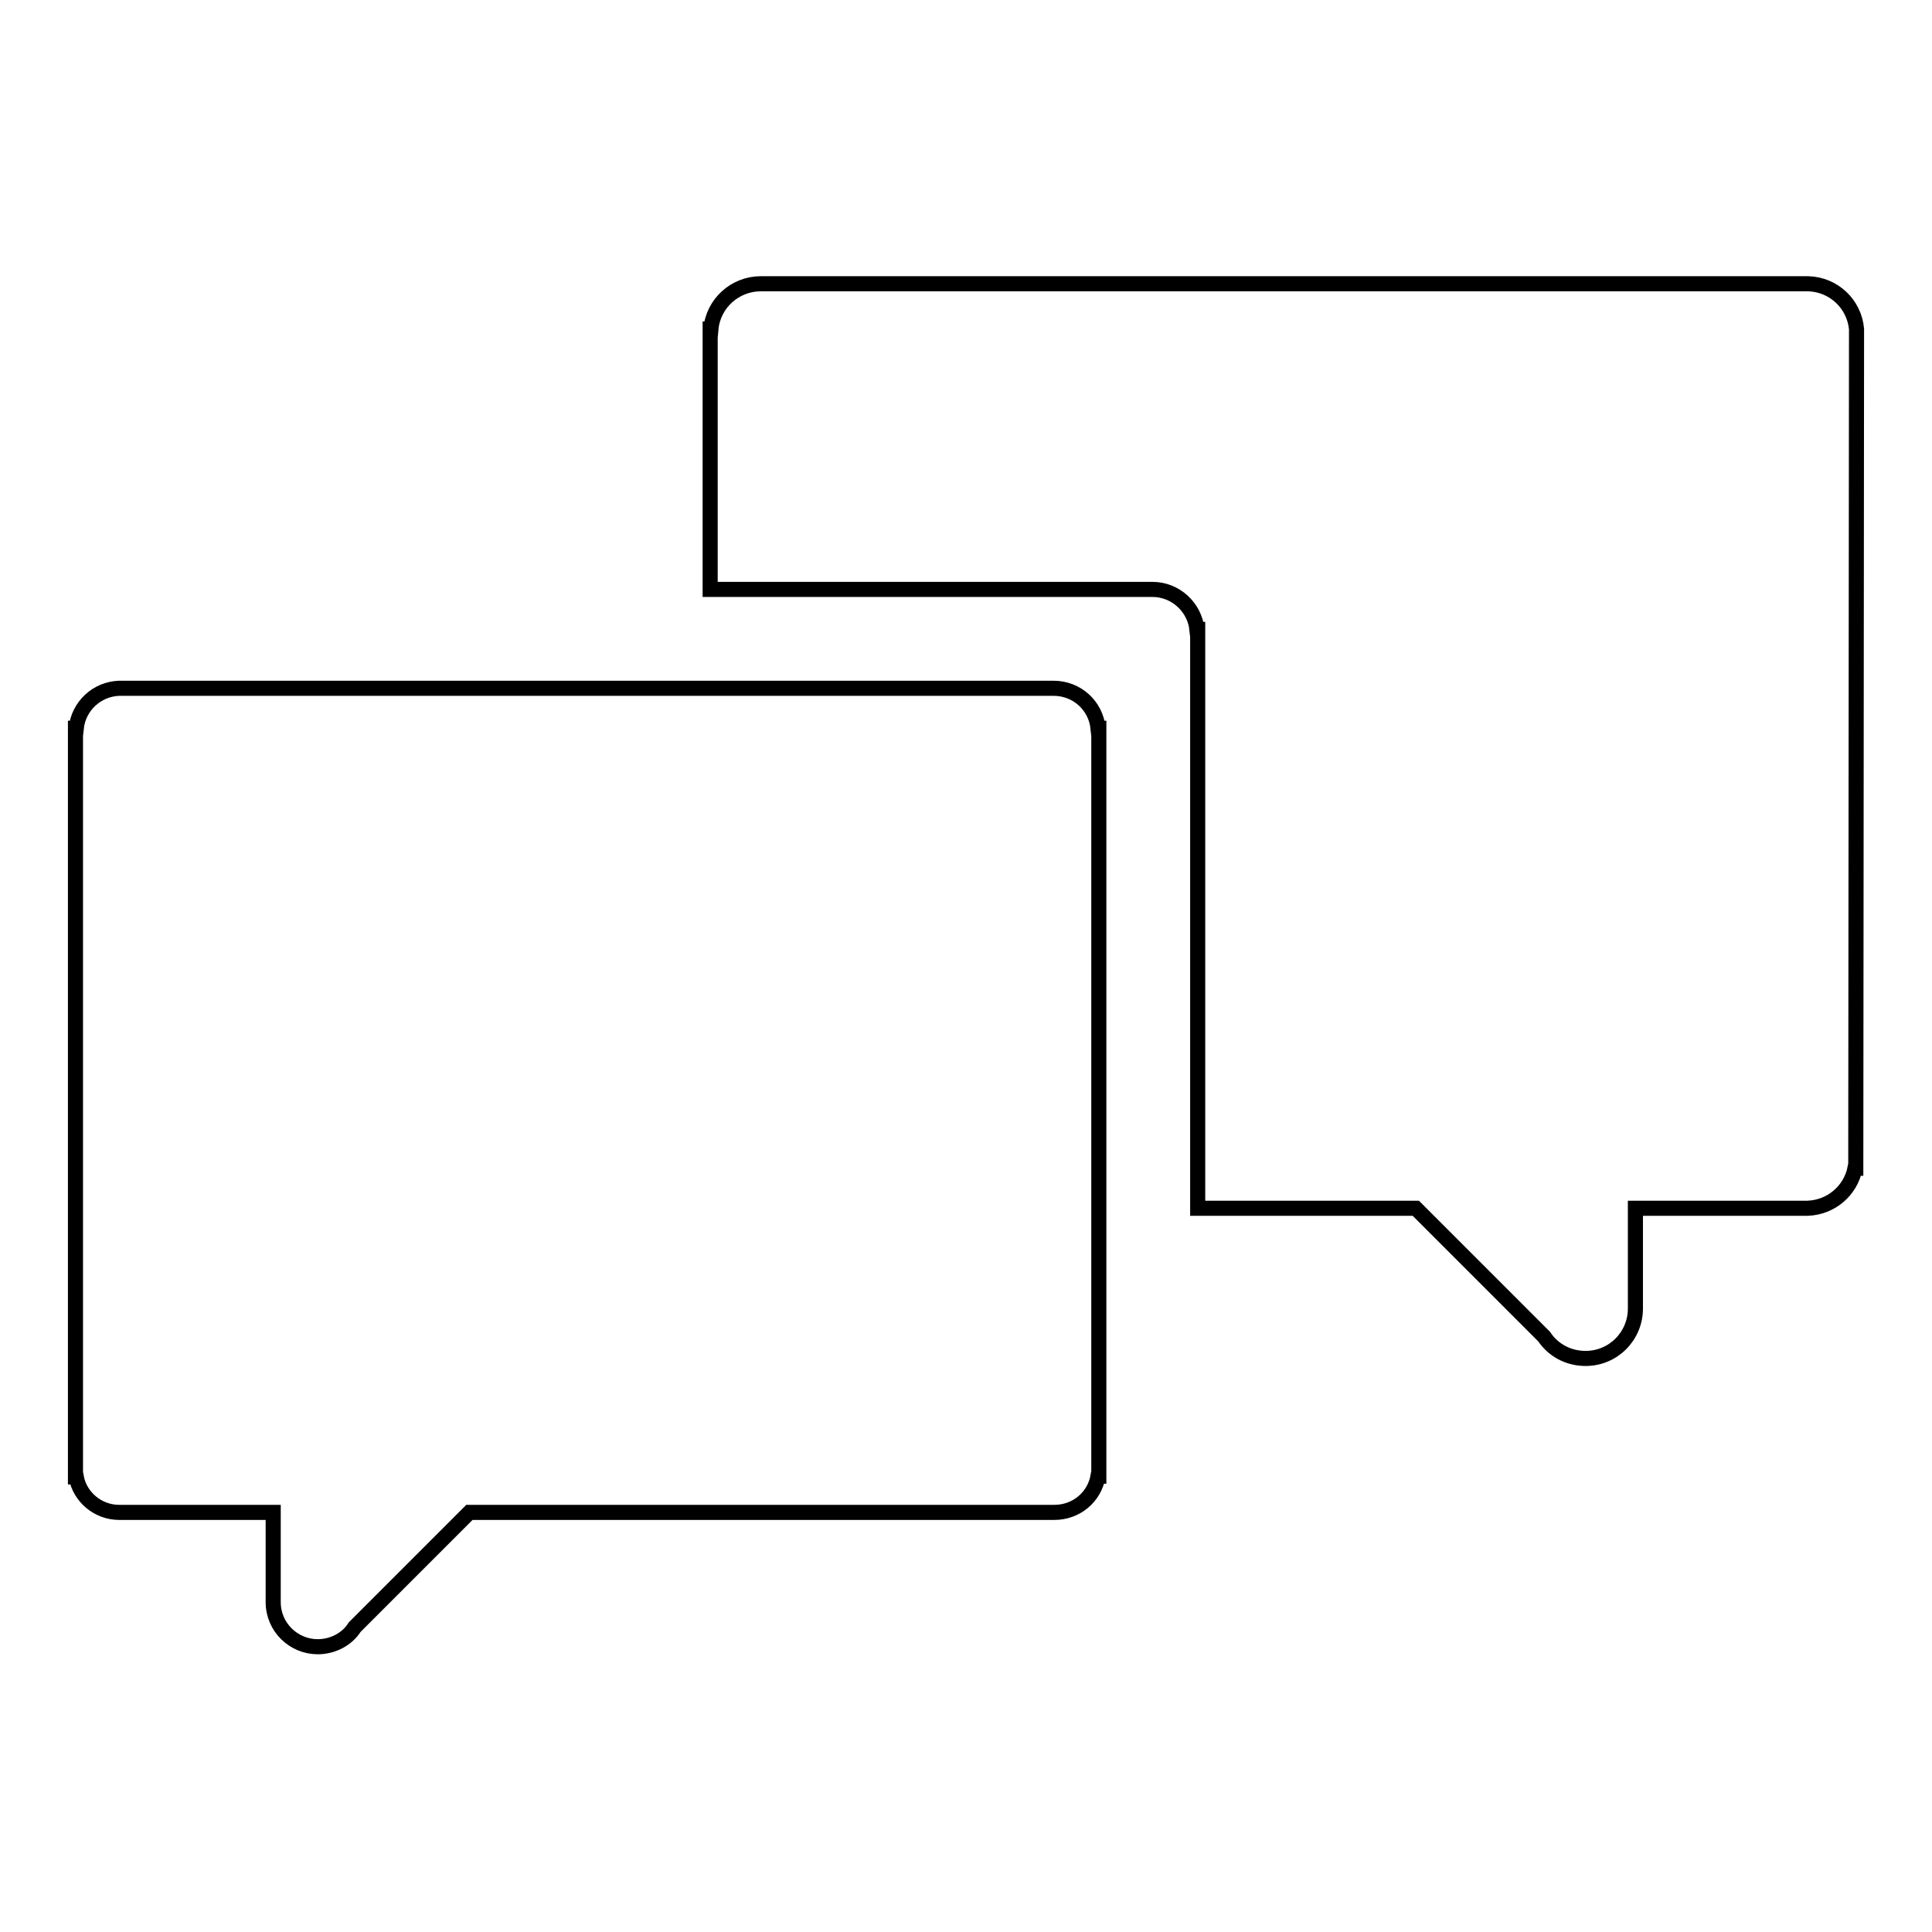 <?xml version="1.0" encoding="utf-8"?>
<!-- Svg Vector Icons : http://www.onlinewebfonts.com/icon -->
<!DOCTYPE svg PUBLIC "-//W3C//DTD SVG 1.1//EN" "http://www.w3.org/Graphics/SVG/1.1/DTD/svg11.dtd">
<svg version="1.1" xmlns="http://www.w3.org/2000/svg" xmlns:xlink="http://www.w3.org/1999/xlink" x="0px" y="0px" viewBox="0 0 256 256" enable-background="new 0 0 256 256" xml:space="preserve">
<g><g><path stroke-width="2" fill-opacity="0" stroke="#000000"  d="M246,43.6c-0.3-3.3-3-5.9-6.4-6v0H100.8c-3.4,0-6.3,2.6-6.6,6h-0.1v34.5h58.6c3.1,0,5.6,2.4,5.9,5.3h0.1v76.7h28.9l17,17c1.2,1.8,3.2,2.9,5.5,2.9c3.7,0,6.6-3,6.6-6.6v-13.3h22.8v0c3.1-0.1,5.7-2.3,6.3-5.3h0.1L246,43.6L246,43.6z"/><path stroke-width="2" fill-opacity="0" stroke="#000000"  d="M139.6,91.2H15.8v0c-3,0.1-5.4,2.4-5.7,5.3H10v99.2h0.1c0.5,2.7,2.9,4.7,5.7,4.7v0h20.4v11.9c0,3.3,2.7,5.9,5.9,5.9c2,0,3.9-1,4.9-2.6l15.2-15.2h77.5c2.9,0,5.3-2,5.8-4.8h0.1V96.5h-0.1C145.2,93.5,142.7,91.2,139.6,91.2z"/></g></g>
</svg>